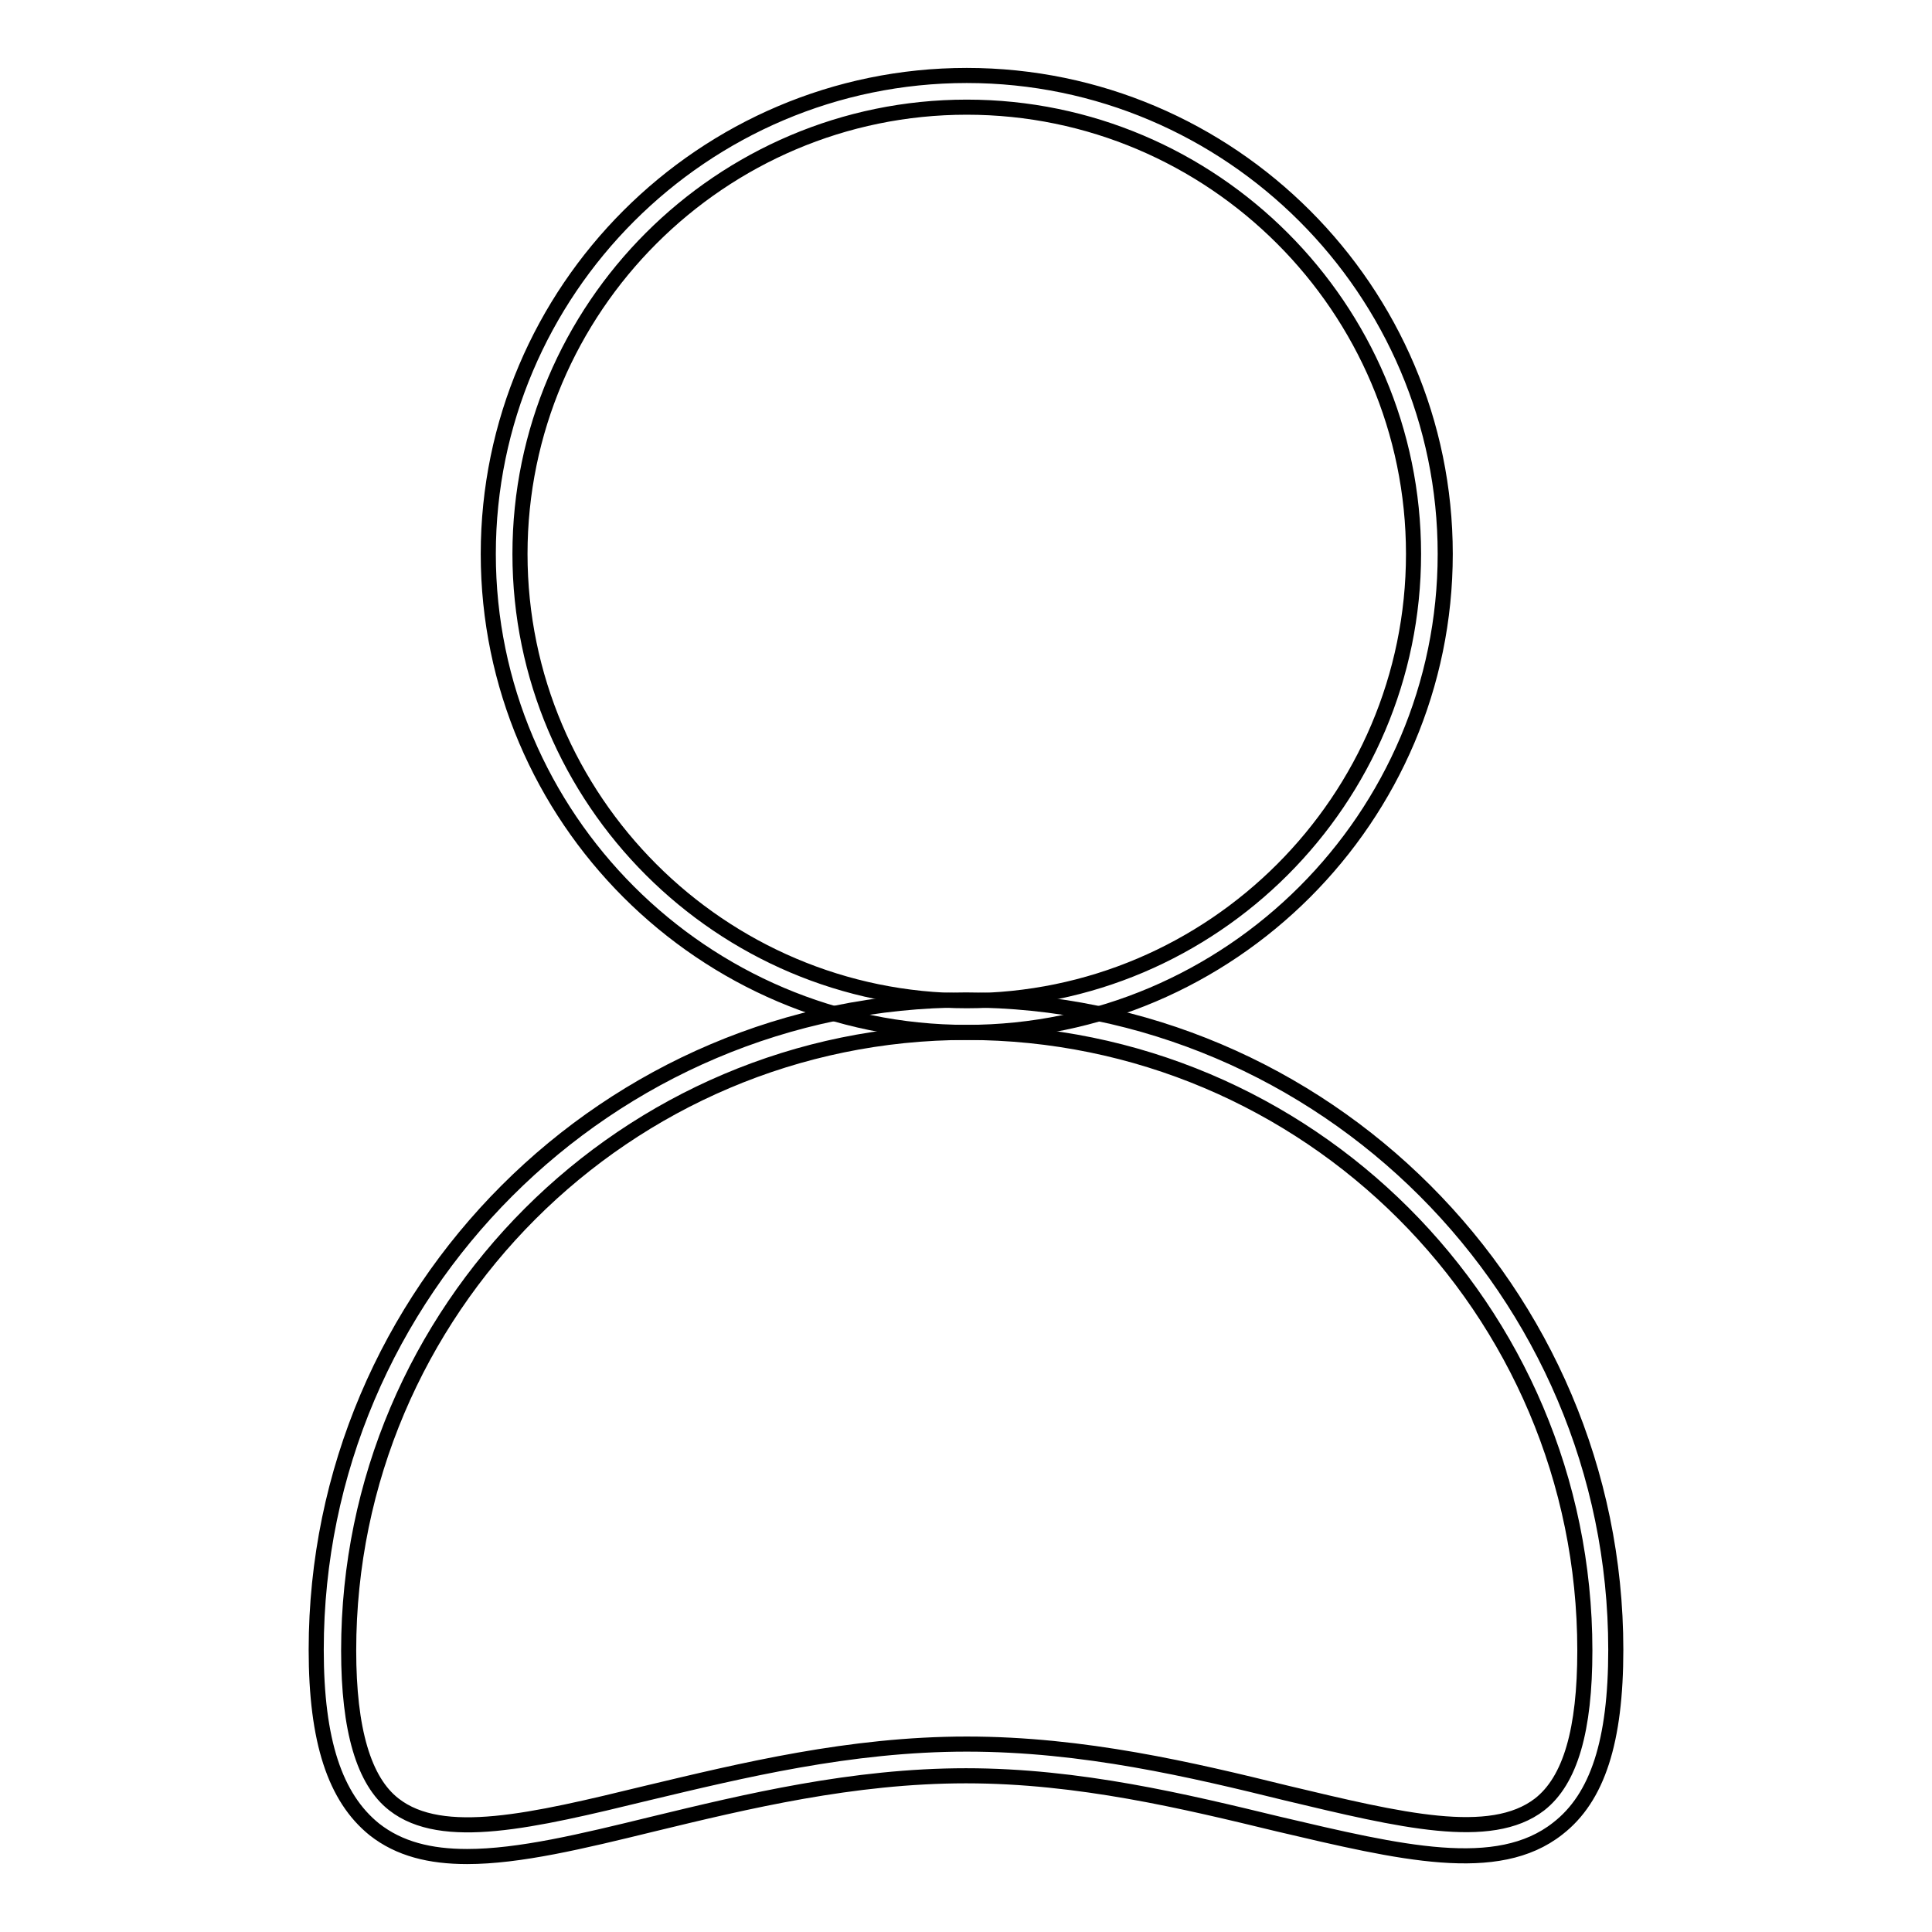 <?xml version="1.0" encoding="utf-8"?>
<!-- Svg Vector Icons : http://www.onlinewebfonts.com/icon -->
<!DOCTYPE svg PUBLIC "-//W3C//DTD SVG 1.1//EN" "http://www.w3.org/Graphics/SVG/1.1/DTD/svg11.dtd">
<svg version="1.1" xmlns="http://www.w3.org/2000/svg" xmlns:xlink="http://www.w3.org/1999/xlink" x="0px" y="0px" viewBox="0 0 256 256" enable-background="new 0 0 256 256" xml:space="preserve">
<g> <path stroke-width="2" fill-opacity="0" stroke="#000000"  d="M128.1,136.8c-34.9,0-63.4-28.5-63.4-63.4c0-34.9,28.5-63.4,63.4-63.4s63.4,28.5,63.4,63.4 C191.5,108.3,163,136.8,128.1,136.8z M128.1,14.2c-32.6,0-59.2,26.6-59.2,59.2c0,32.6,26.6,59.2,59.2,59.2 c32.6,0,59.2-26.6,59.2-59.2C187.3,40.8,160.7,14.2,128.1,14.2z"/> <path stroke-width="2" fill-opacity="0" stroke="#000000"  d="M61.9,246c-4.9,0-9-1-12.3-3.6c-5.2-4.2-7.7-11.7-7.7-23.8c0-47.4,38.7-86.1,86.1-86.1s86.1,38.7,86.1,86.1 c0,12.1-2.4,19.6-7.7,23.7c-8,6.3-20.8,3.2-37-0.6c-12.4-3-26.4-6.4-41.4-6.4c-15,0-29.1,3.4-41.5,6.4C77.1,244,68.8,246,61.9,246z  M128.1,136.8c-45.1,0-81.9,36.8-81.9,81.9c0,10.5,2,17.3,6,20.4c6.4,5,18.3,2.2,33.5-1.5c12.6-3,26.9-6.5,42.4-6.5 c15.5,0,29.8,3.4,42.4,6.5c15.1,3.6,27,6.5,33.5,1.5c4.1-3.2,6-9.9,6-20.4C210,173.4,173.2,136.8,128.1,136.8L128.1,136.8z"/></g>
</svg>